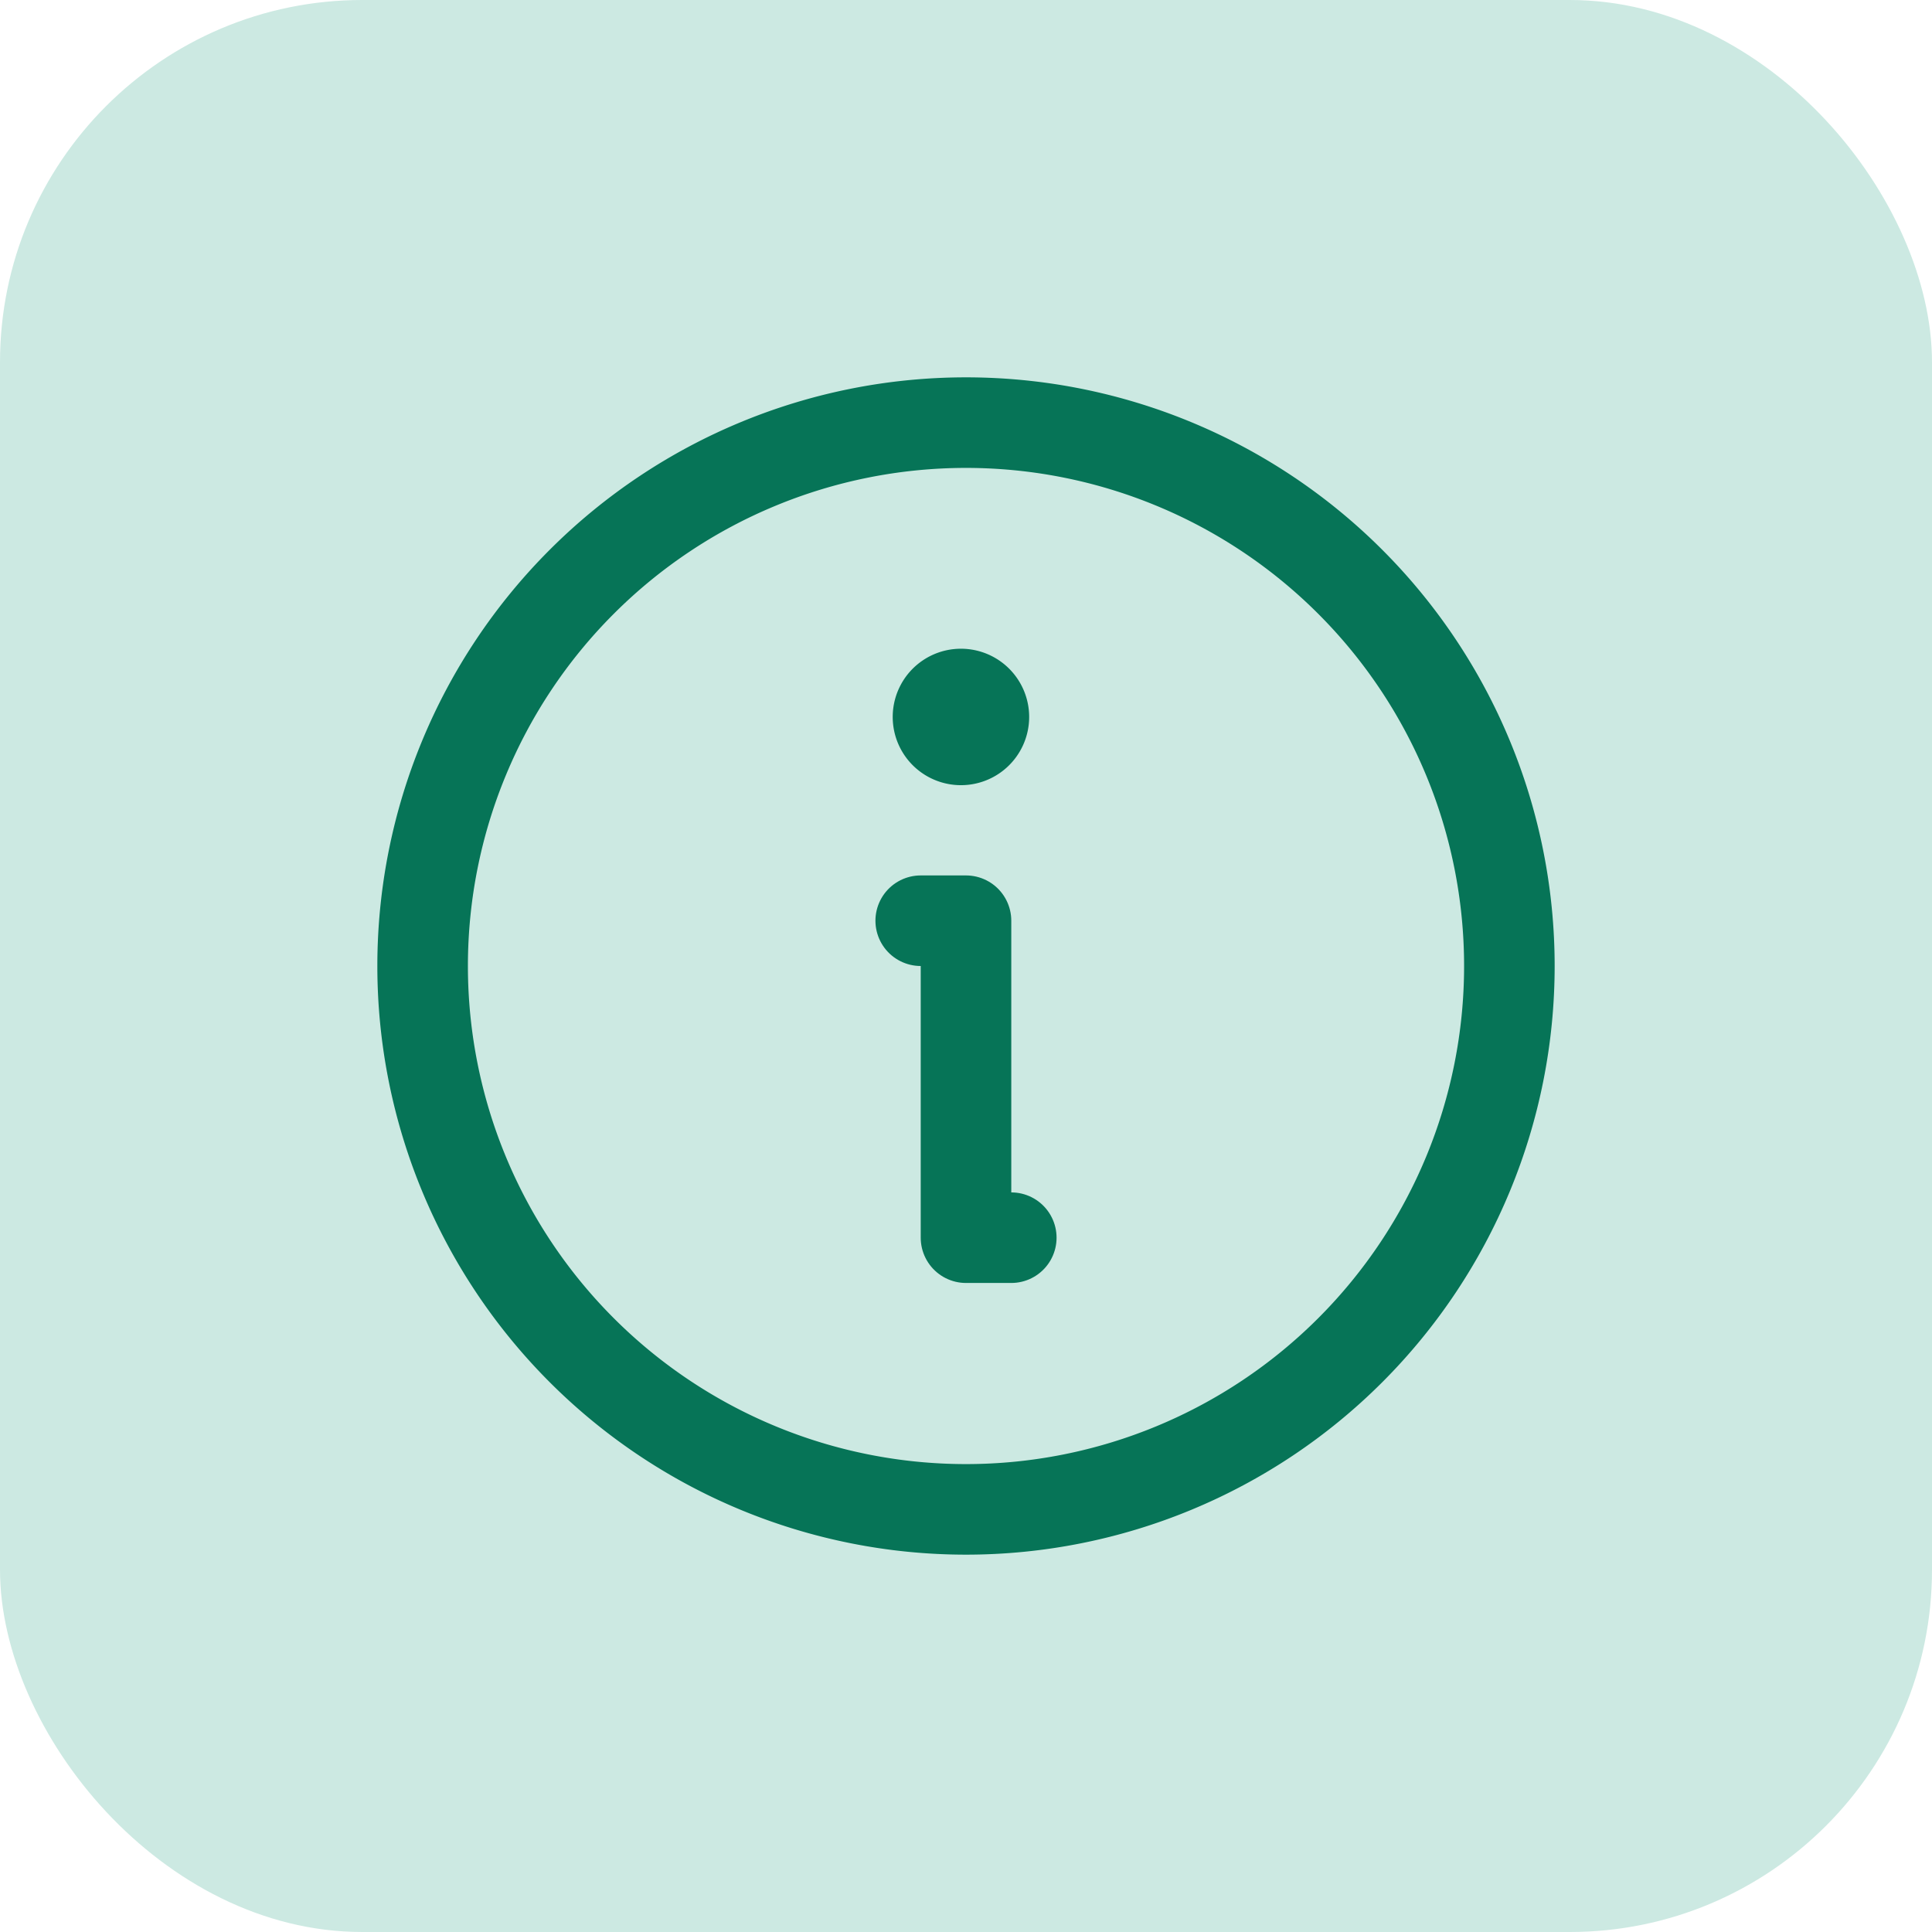 <svg xmlns="http://www.w3.org/2000/svg" fill="none" viewBox="0 0 32 32"><rect width="32" height="32" fill="#CCE9E2" rx="6"/><path stroke="#067457" stroke-linecap="round" stroke-linejoin="round" stroke-width="1.5" d="M16 25a9 9 0 1 0 0-18 9 9 0 0 0 0 18Z"/><path stroke="#067457" stroke-linecap="round" stroke-linejoin="round" stroke-width="1.5" d="M15.25 15.25H16v5.25h.75"/><path fill="#067457" d="M15.81 13a1.13 1.13 0 1 0 0-2.25 1.13 1.13 0 0 0 0 2.25Z"/></svg>